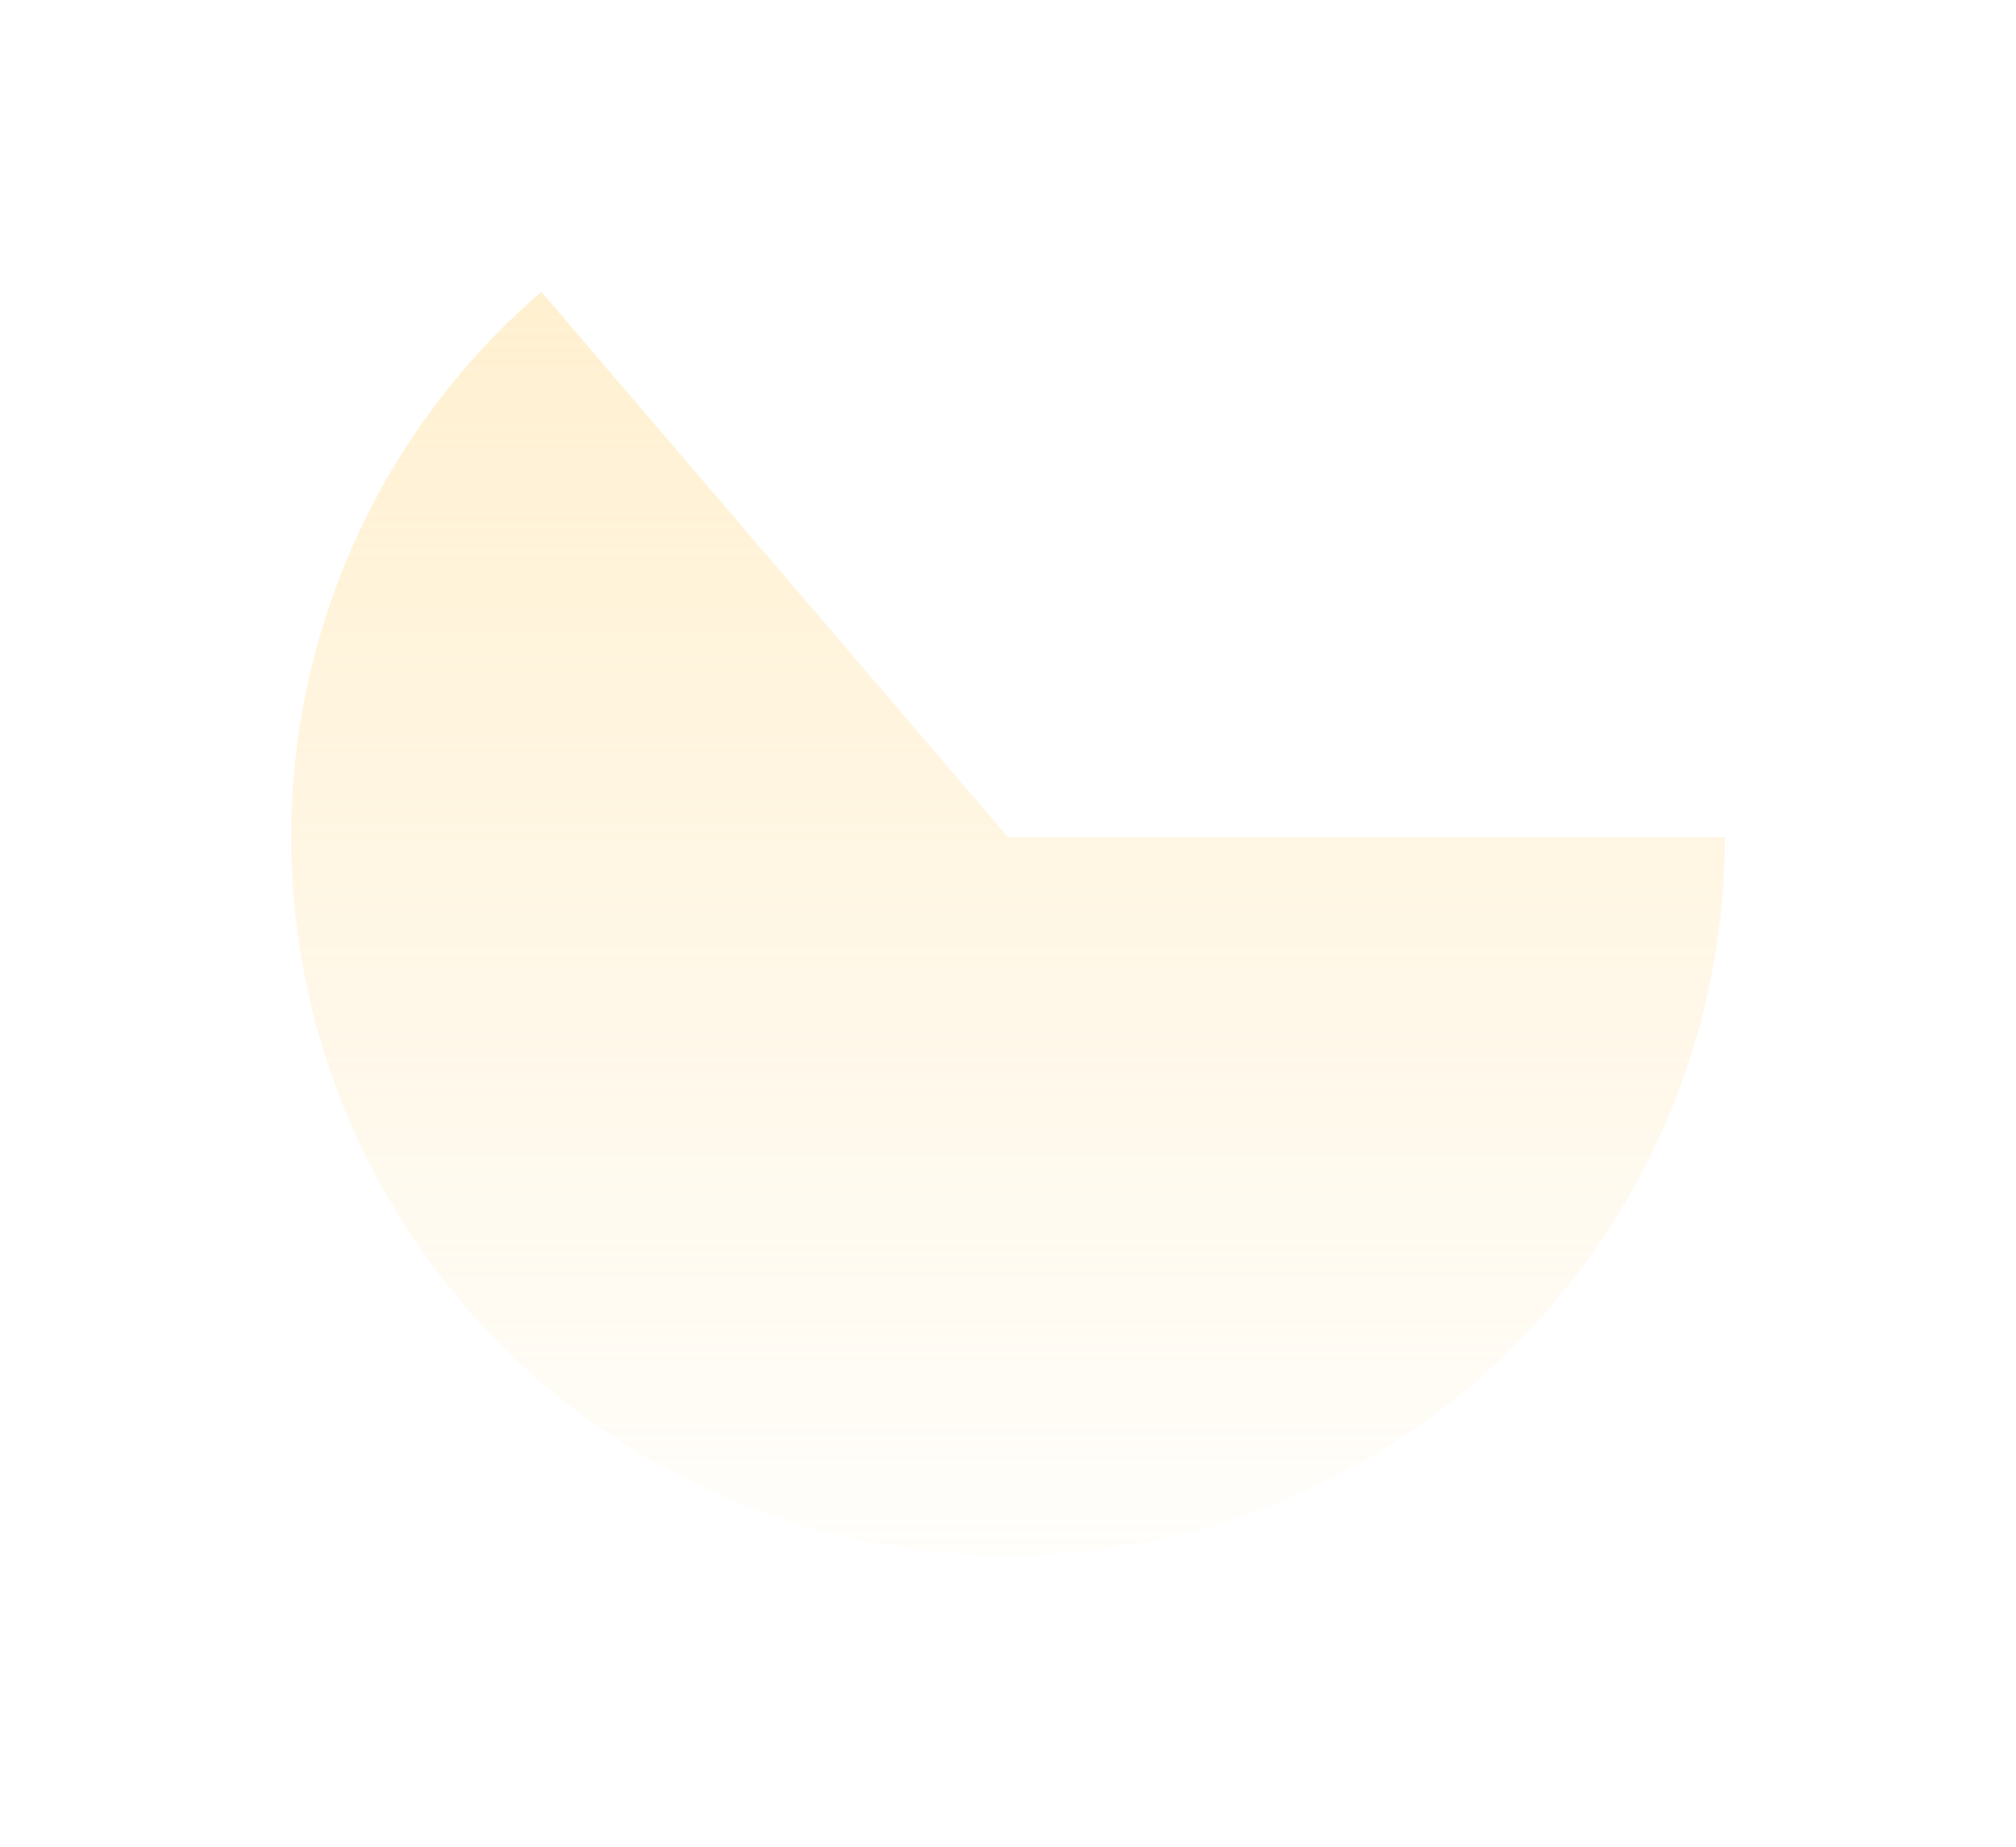 <?xml version="1.0" encoding="UTF-8"?> <svg xmlns="http://www.w3.org/2000/svg" width="1731" height="1586" viewBox="0 0 1731 1586" fill="none"> <g opacity="0.5" filter="url(#filter0_f_153_94)"> <path d="M1481 719C1481 822.464 1455.05 924.266 1405.52 1015.04C1356 1105.82 1284.5 1182.65 1197.6 1238.48C1110.7 1294.3 1011.2 1327.33 908.232 1334.51C805.269 1341.69 702.157 1322.81 608.382 1279.59C514.606 1236.36 433.179 1170.2 371.591 1087.17C310.002 1004.15 270.23 906.932 255.933 804.466C241.637 701.999 253.274 597.574 289.776 500.796C326.277 404.019 386.47 317.996 464.817 250.643L865.5 719H1481Z" fill="url(#paint0_linear_153_94)"></path> </g> <defs> <filter id="filter0_f_153_94" x="0" y="0.643" width="1731" height="1585.36" filterUnits="userSpaceOnUse" color-interpolation-filters="sRGB"> <feFlood flood-opacity="0" result="BackgroundImageFix"></feFlood> <feBlend mode="normal" in="SourceGraphic" in2="BackgroundImageFix" result="shape"></feBlend> <feGaussianBlur stdDeviation="125" result="effect1_foregroundBlur_153_94"></feGaussianBlur> </filter> <linearGradient id="paint0_linear_153_94" x1="865.5" y1="102" x2="865.5" y2="1336" gradientUnits="userSpaceOnUse"> <stop stop-color="#FFDD95"></stop> <stop offset="1" stop-color="#FFDD95" stop-opacity="0.073"></stop> </linearGradient> </defs> </svg> 